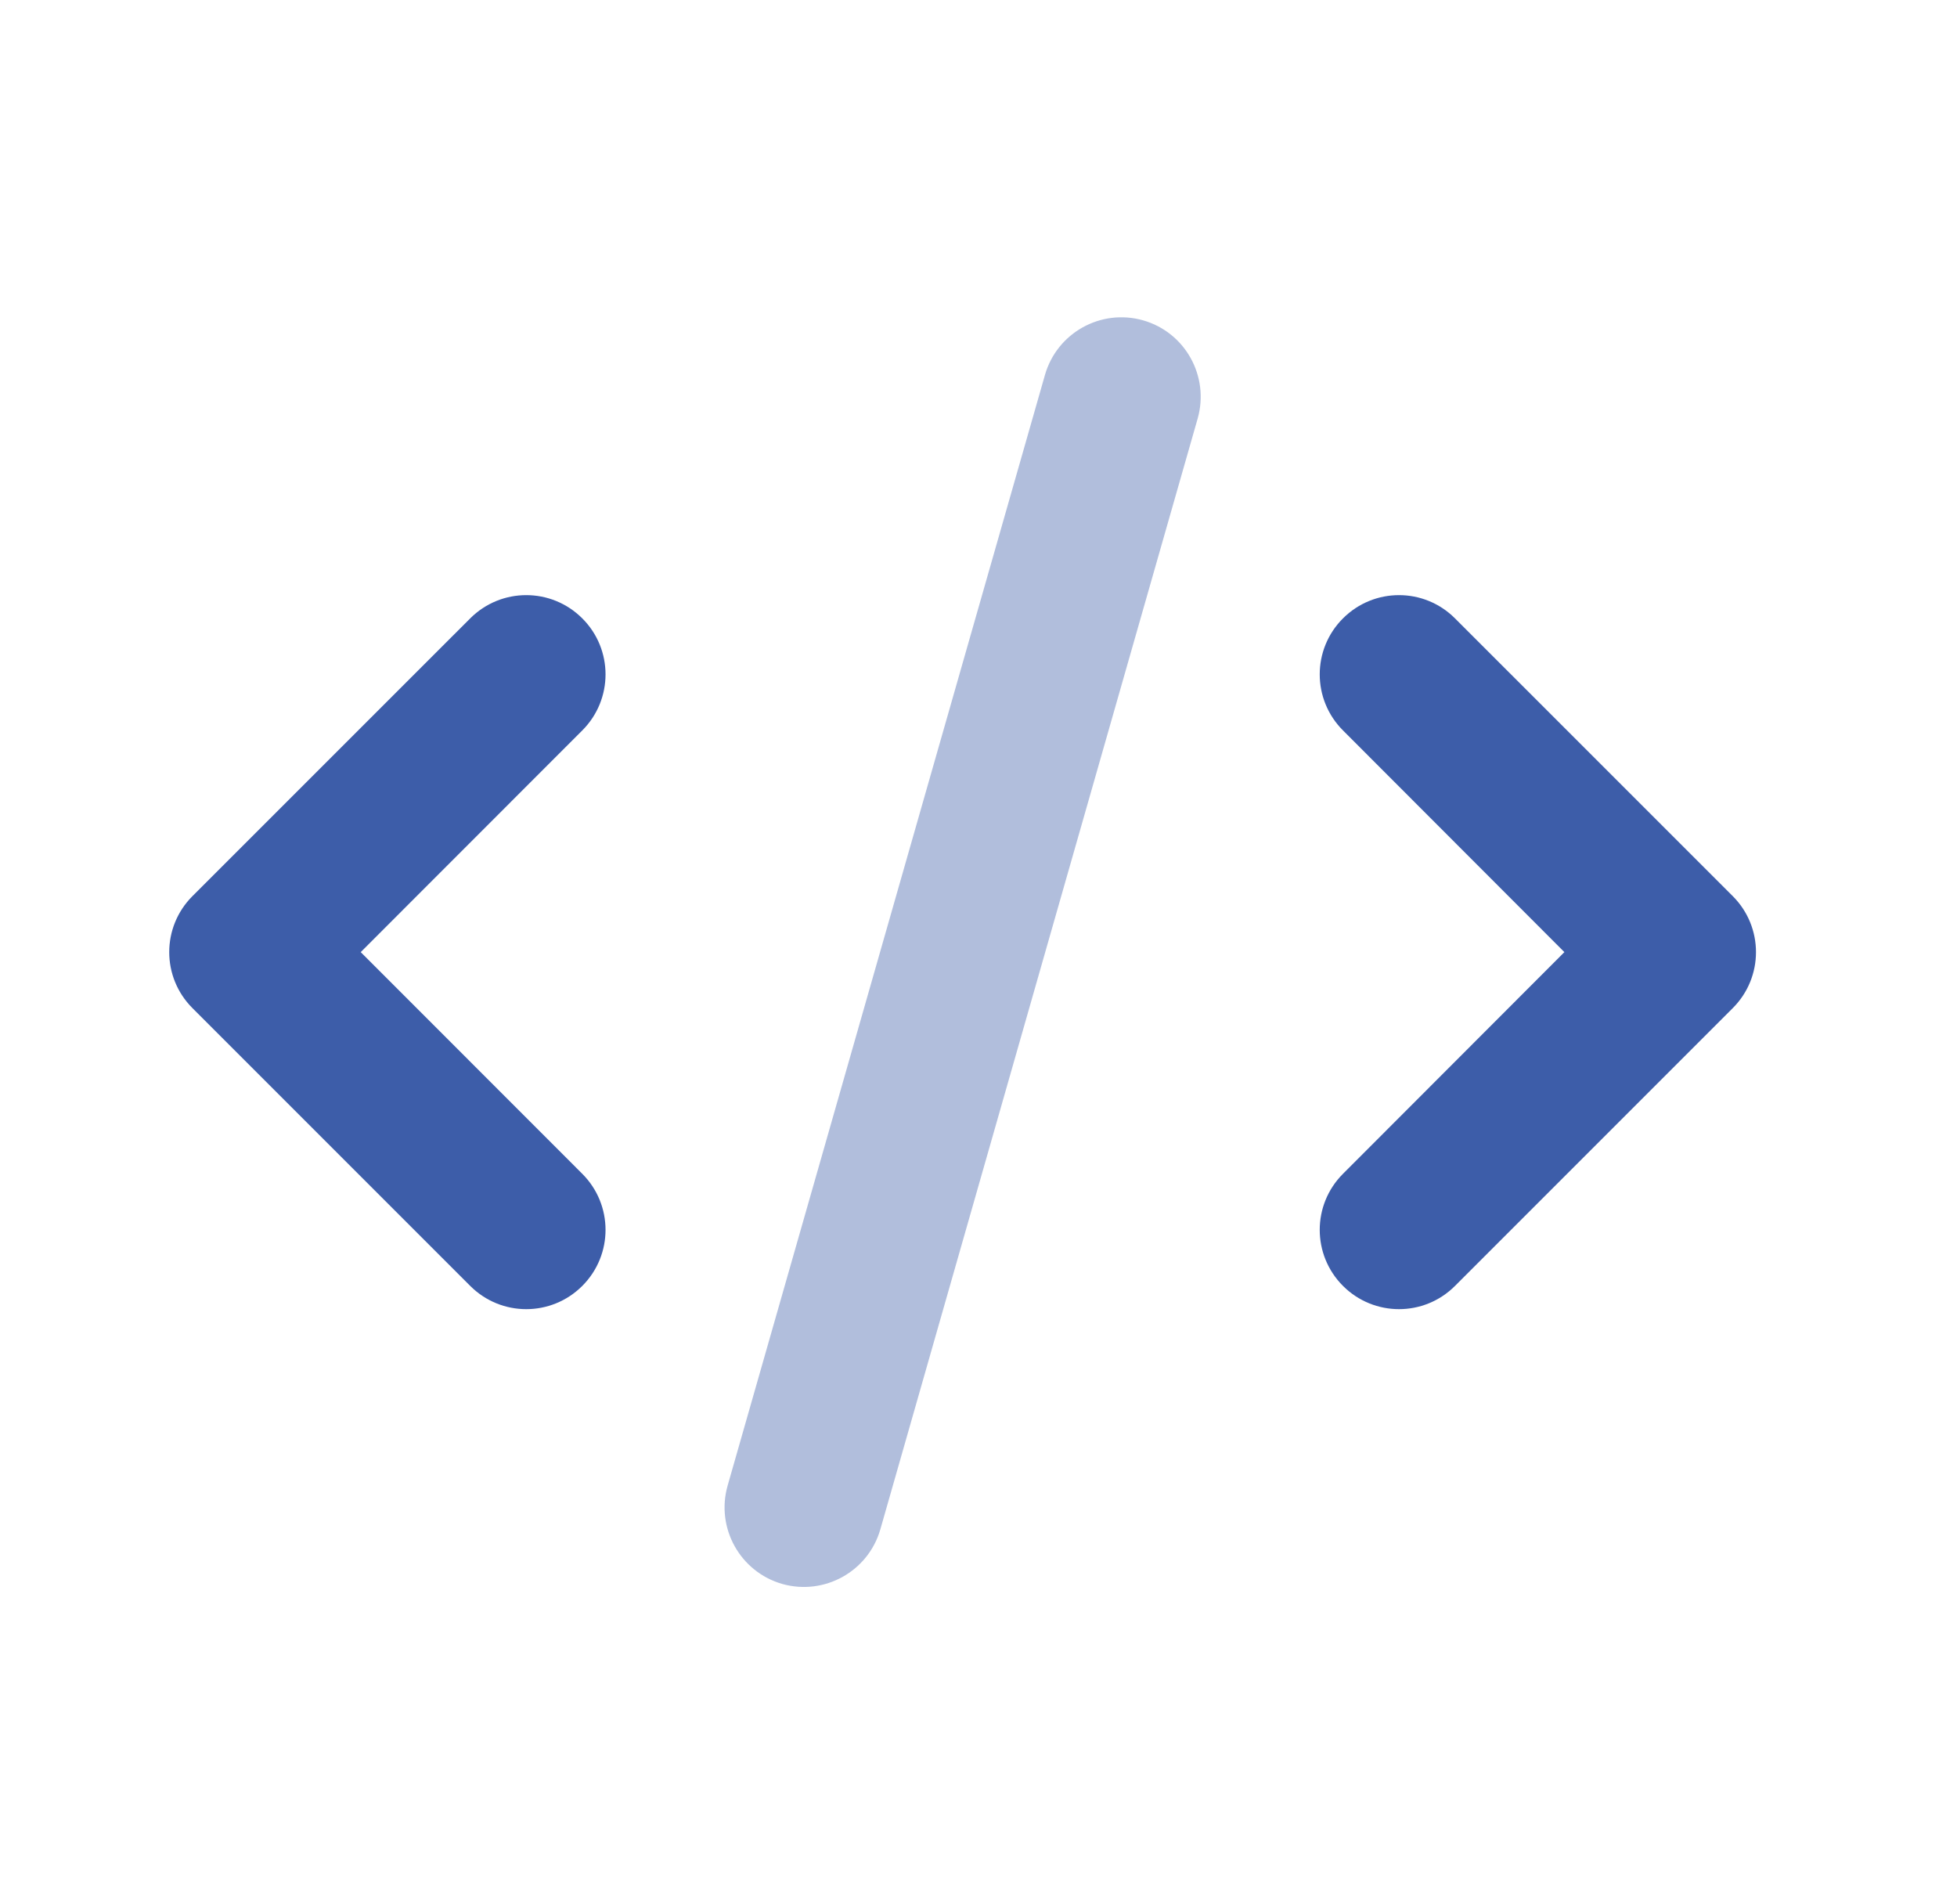 <?xml version="1.0" encoding="UTF-8"?>
<svg xmlns="http://www.w3.org/2000/svg" width="37" height="36" viewBox="0 0 37 36" fill="none">
  <path d="M27.509 11.69L32.76 16.94C33.346 17.526 33.346 18.473 32.76 19.058L27.509 24.309C26.924 24.895 25.977 24.895 25.391 24.309C24.805 23.723 24.805 22.776 25.391 22.19L29.577 17.999L25.391 13.808C24.805 13.222 24.805 12.275 25.391 11.69C25.977 11.104 26.924 11.104 27.509 11.69ZM11.009 13.808L6.82 17.999L11.009 22.19C11.595 22.776 11.595 23.723 11.009 24.309C10.423 24.895 9.476 24.895 8.89 24.309L3.639 19.058C3.053 18.473 3.053 17.526 3.639 16.94L8.89 11.69C9.476 11.104 10.423 11.104 11.009 11.69C11.595 12.275 11.595 13.222 11.009 13.808Z" fill="#3D5DA9"></path>
  <path opacity="0.4" d="M22.644 7.911L16.644 28.912C16.414 29.709 15.585 30.168 14.788 29.943C13.991 29.713 13.531 28.884 13.756 28.087L19.757 7.086C19.986 6.29 20.816 5.829 21.613 6.056C22.41 6.284 22.869 7.114 22.644 7.911Z" fill="#3D5DA9"></path>
</svg>
